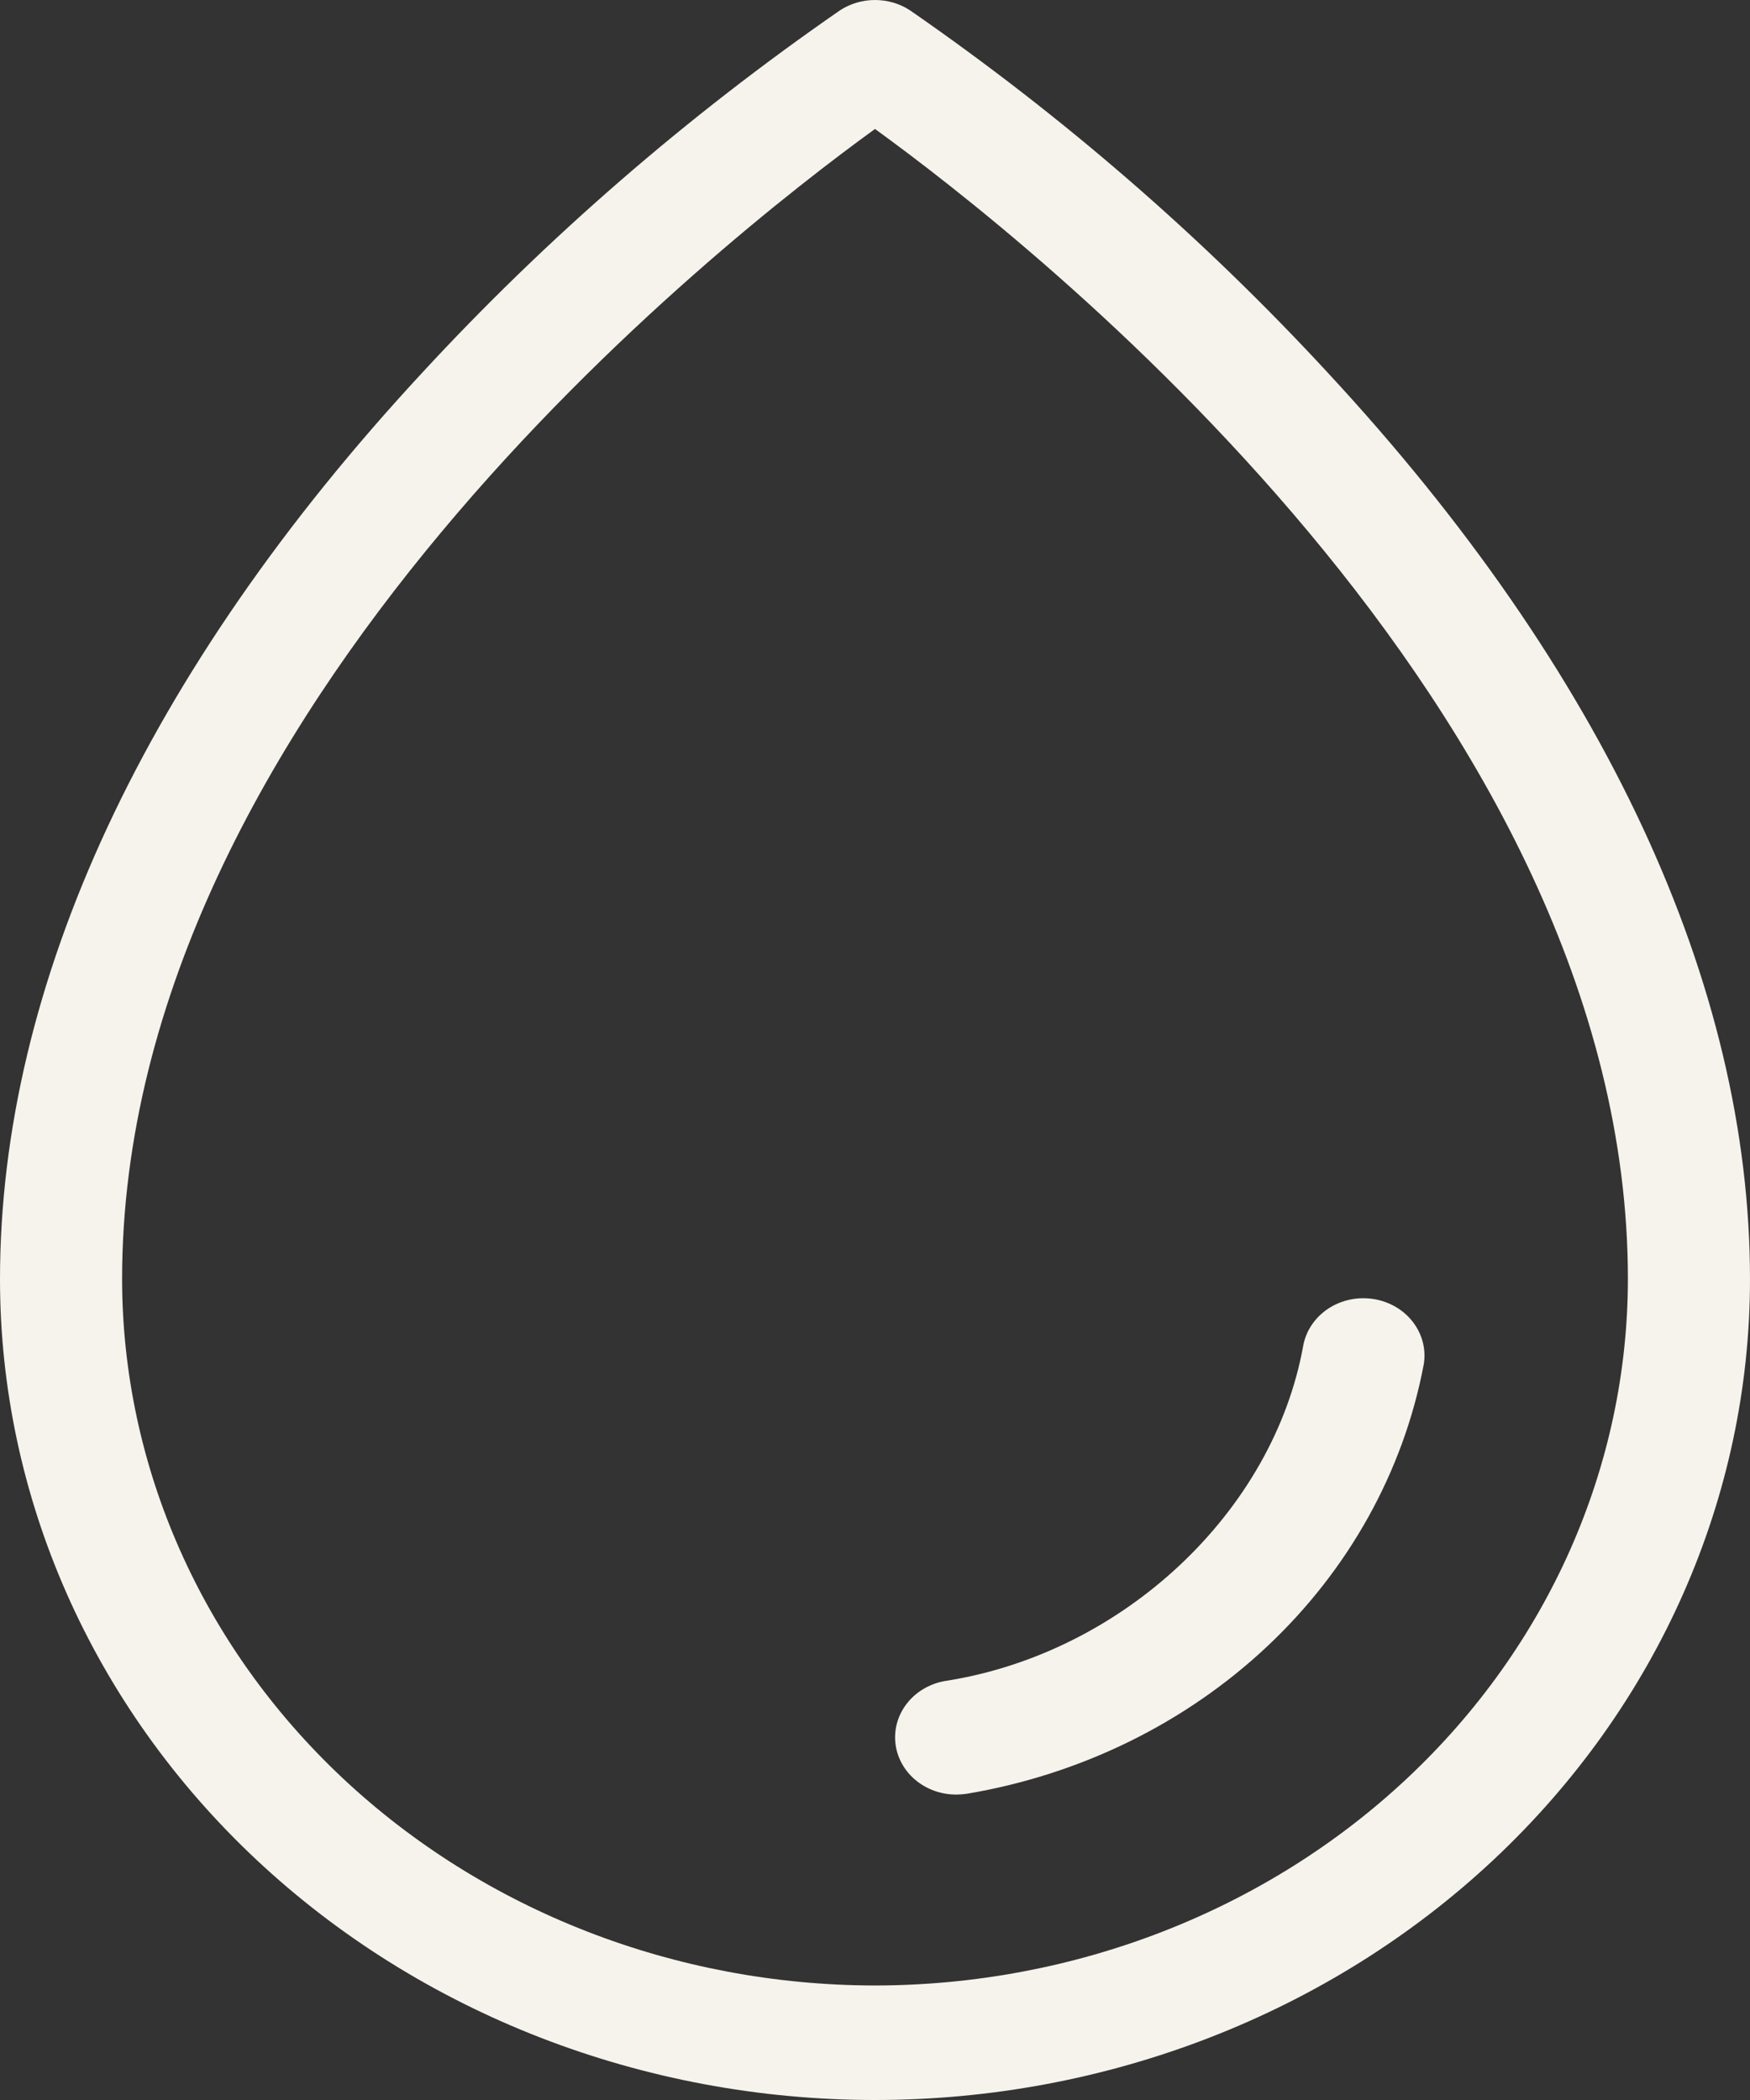 <svg width="30" height="36" viewBox="0 0 30 36" fill="none" xmlns="http://www.w3.org/2000/svg">
<rect x="0" y="0" width="30" height="36" fill="#333333" stroke="none"/>
<path d="M22.767 6.395C20.631 4.08 18.227 1.995 15.6 0.177C15.424 0.062 15.215 0 15 0C14.785 0 14.576 0.062 14.4 0.177C11.773 1.995 9.369 4.08 7.233 6.395C2.501 11.5 0 16.871 0 21.929C0 25.661 1.58 29.24 4.393 31.879C7.206 34.517 11.022 36 15 36C18.978 36 22.794 34.517 25.607 31.879C28.42 29.24 30 25.661 30 21.929C30 16.871 27.499 11.5 22.767 6.395ZM15 34.037C11.578 34.033 8.298 32.756 5.878 30.486C3.458 28.216 2.097 25.139 2.093 21.929C2.093 12.174 12.384 4.106 15 2.211C17.616 4.106 27.907 12.174 27.907 21.929C27.903 25.139 26.542 28.216 24.122 30.486C21.702 32.756 18.422 34.033 15 34.037ZM24.405 23.401C24.056 25.231 23.118 26.916 21.717 28.23C20.316 29.544 18.52 30.424 16.57 30.751C16.512 30.759 16.454 30.764 16.395 30.764C16.132 30.765 15.878 30.673 15.684 30.506C15.49 30.34 15.37 30.11 15.348 29.865C15.326 29.619 15.404 29.374 15.566 29.179C15.727 28.985 15.961 28.854 16.221 28.814C19.252 28.336 21.825 25.921 22.34 23.074C22.386 22.817 22.539 22.588 22.765 22.437C22.877 22.362 23.004 22.309 23.138 22.28C23.272 22.251 23.411 22.248 23.547 22.269C23.682 22.291 23.812 22.337 23.928 22.405C24.045 22.474 24.146 22.563 24.226 22.669C24.305 22.774 24.362 22.892 24.393 23.018C24.424 23.144 24.428 23.274 24.405 23.401Z" fill="#F6F3EC"/>
</svg>
